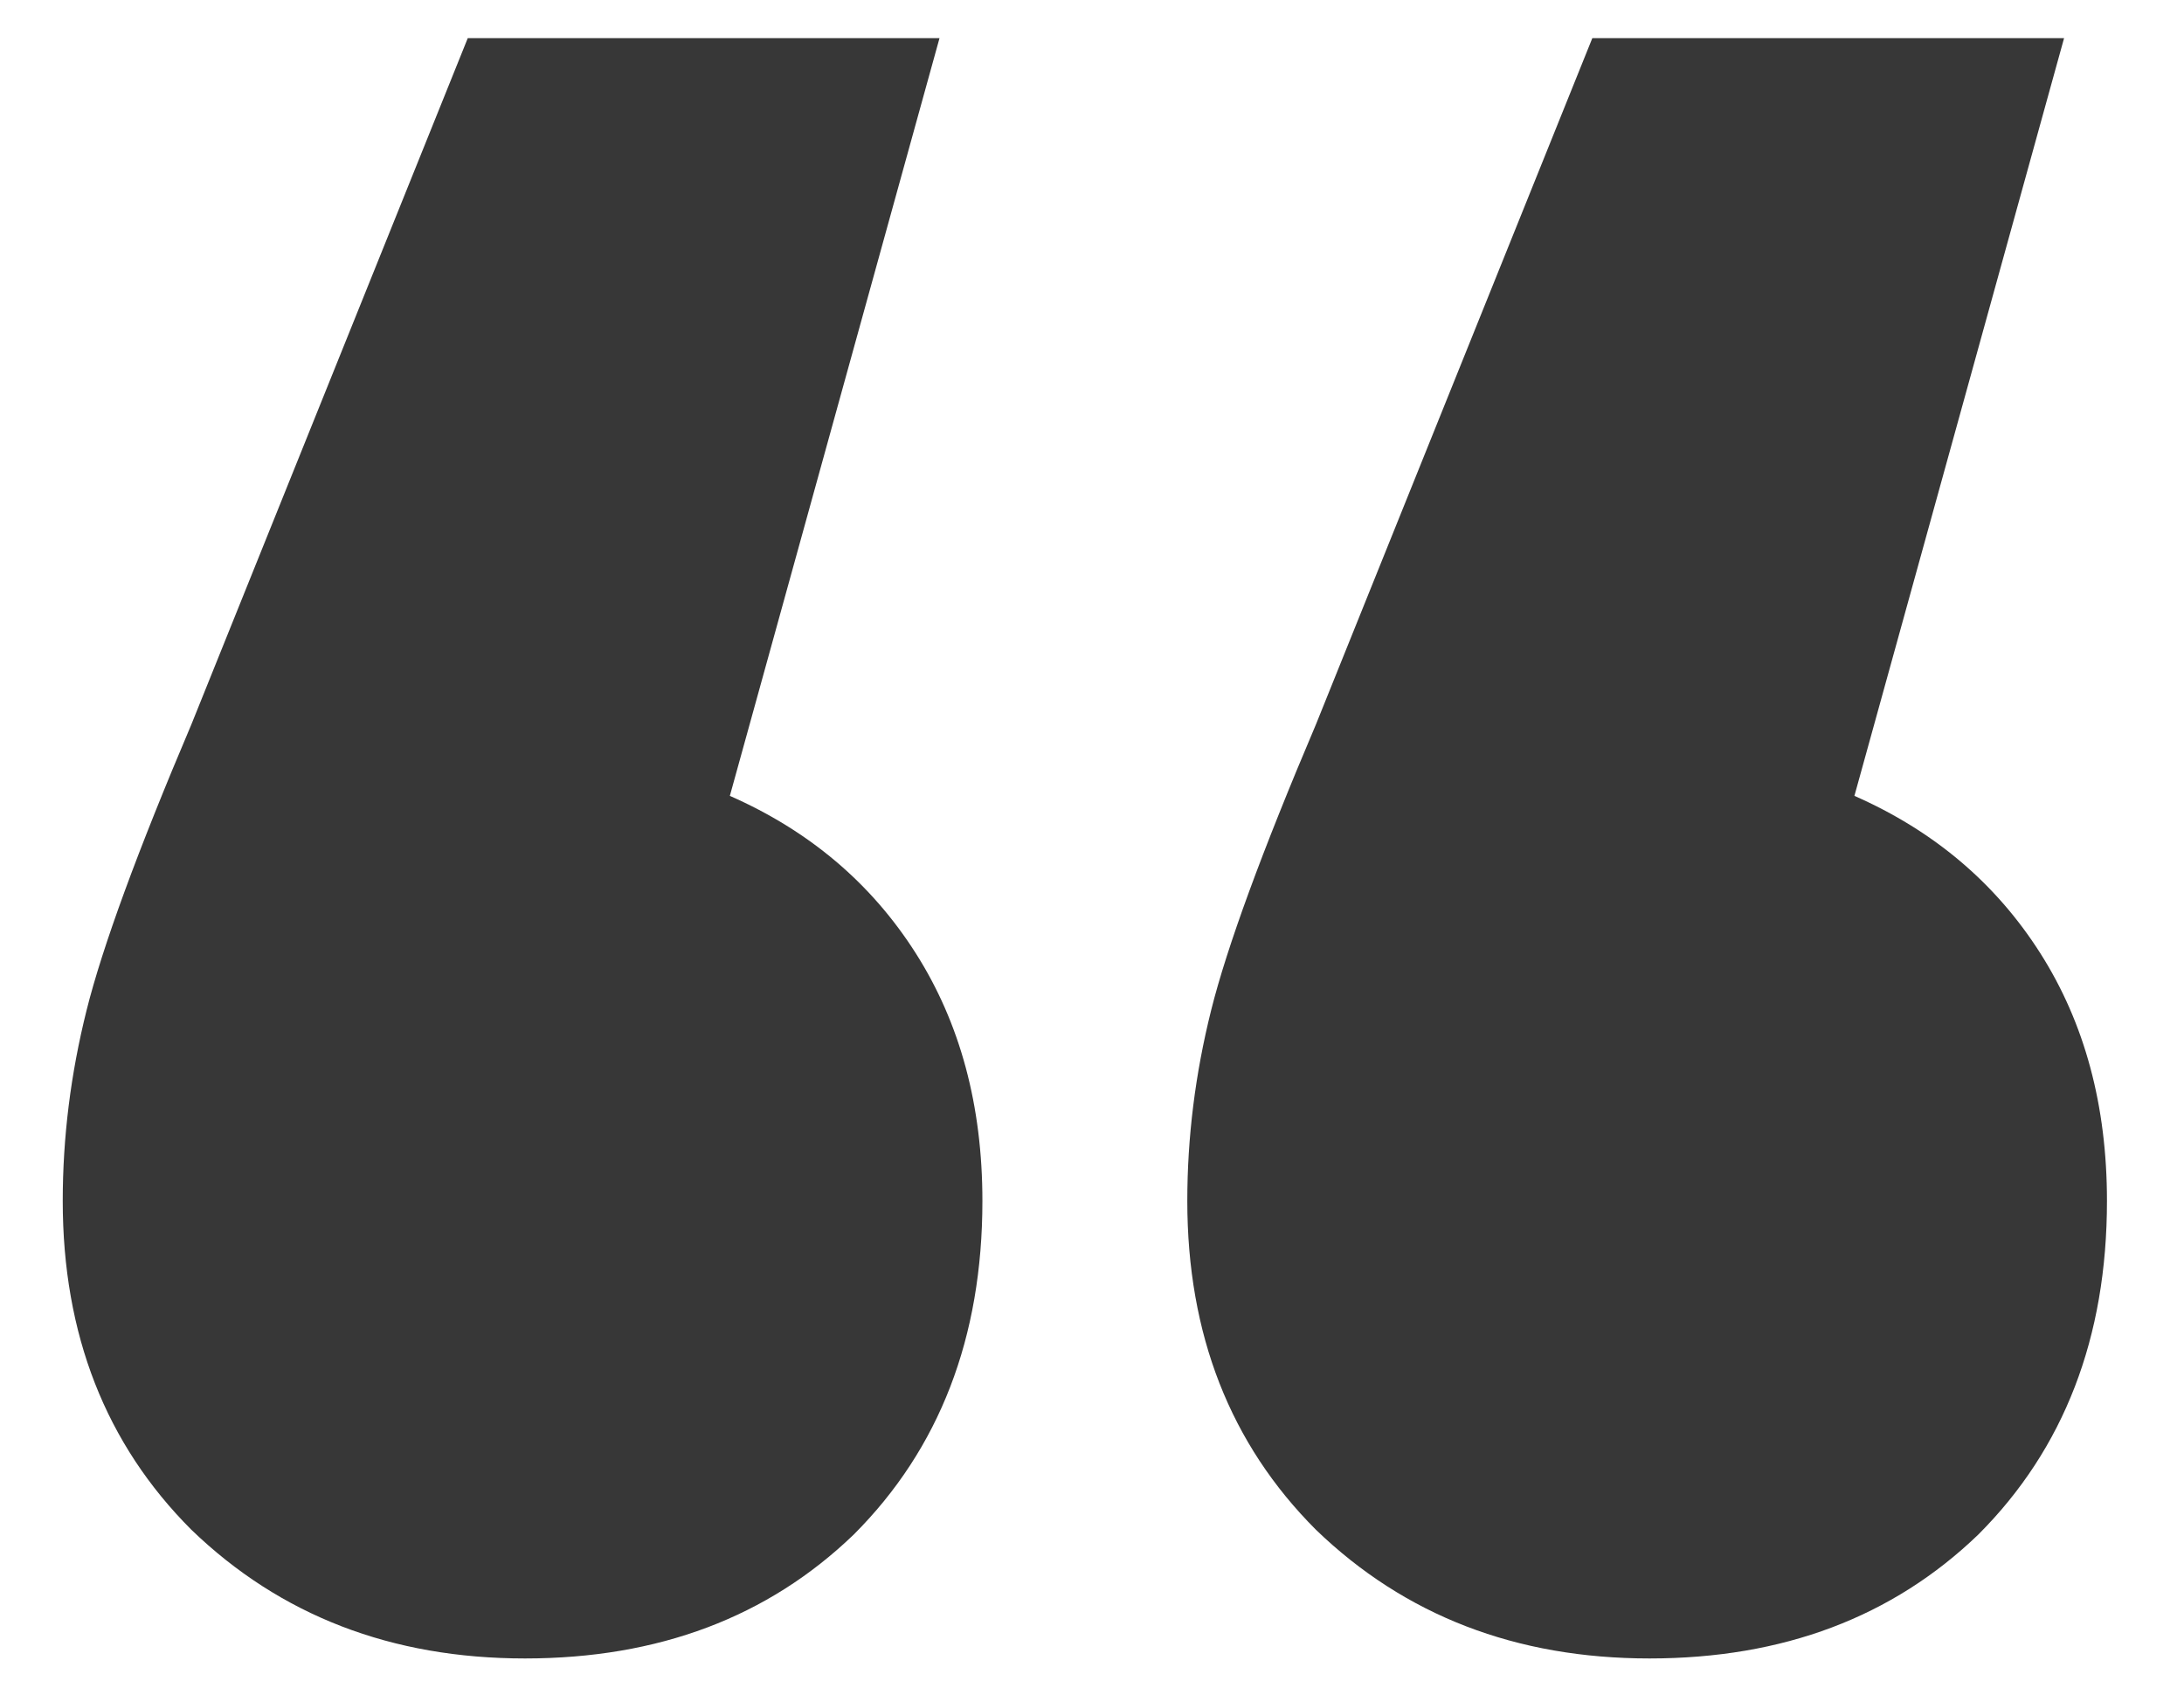 <?xml version="1.0" encoding="UTF-8"?> <svg xmlns="http://www.w3.org/2000/svg" width="22" height="17" viewBox="0 0 22 17" fill="none"> <path d="M7.352 8.016C8.152 8.368 8.776 8.896 9.224 9.6C9.672 10.304 9.896 11.136 9.896 12.096C9.896 13.472 9.464 14.592 8.6 15.456C7.736 16.288 6.632 16.704 5.288 16.704C3.944 16.704 2.824 16.272 1.928 15.408C1.064 14.544 0.632 13.44 0.632 12.096C0.632 11.456 0.712 10.816 0.872 10.176C1.032 9.536 1.384 8.576 1.928 7.296L4.712 0.384H9.464L7.352 8.016ZM18.68 8.016C19.48 8.368 20.104 8.896 20.552 9.6C21 10.304 21.224 11.136 21.224 12.096C21.224 13.472 20.792 14.592 19.928 15.456C19.064 16.288 17.96 16.704 16.616 16.704C15.272 16.704 14.152 16.272 13.256 15.408C12.392 14.544 11.96 13.44 11.96 12.096C11.96 11.456 12.04 10.816 12.2 10.176C12.36 9.536 12.712 8.576 13.256 7.296L16.04 0.384H20.792L18.68 8.016Z" fill="#373737"></path> </svg> 